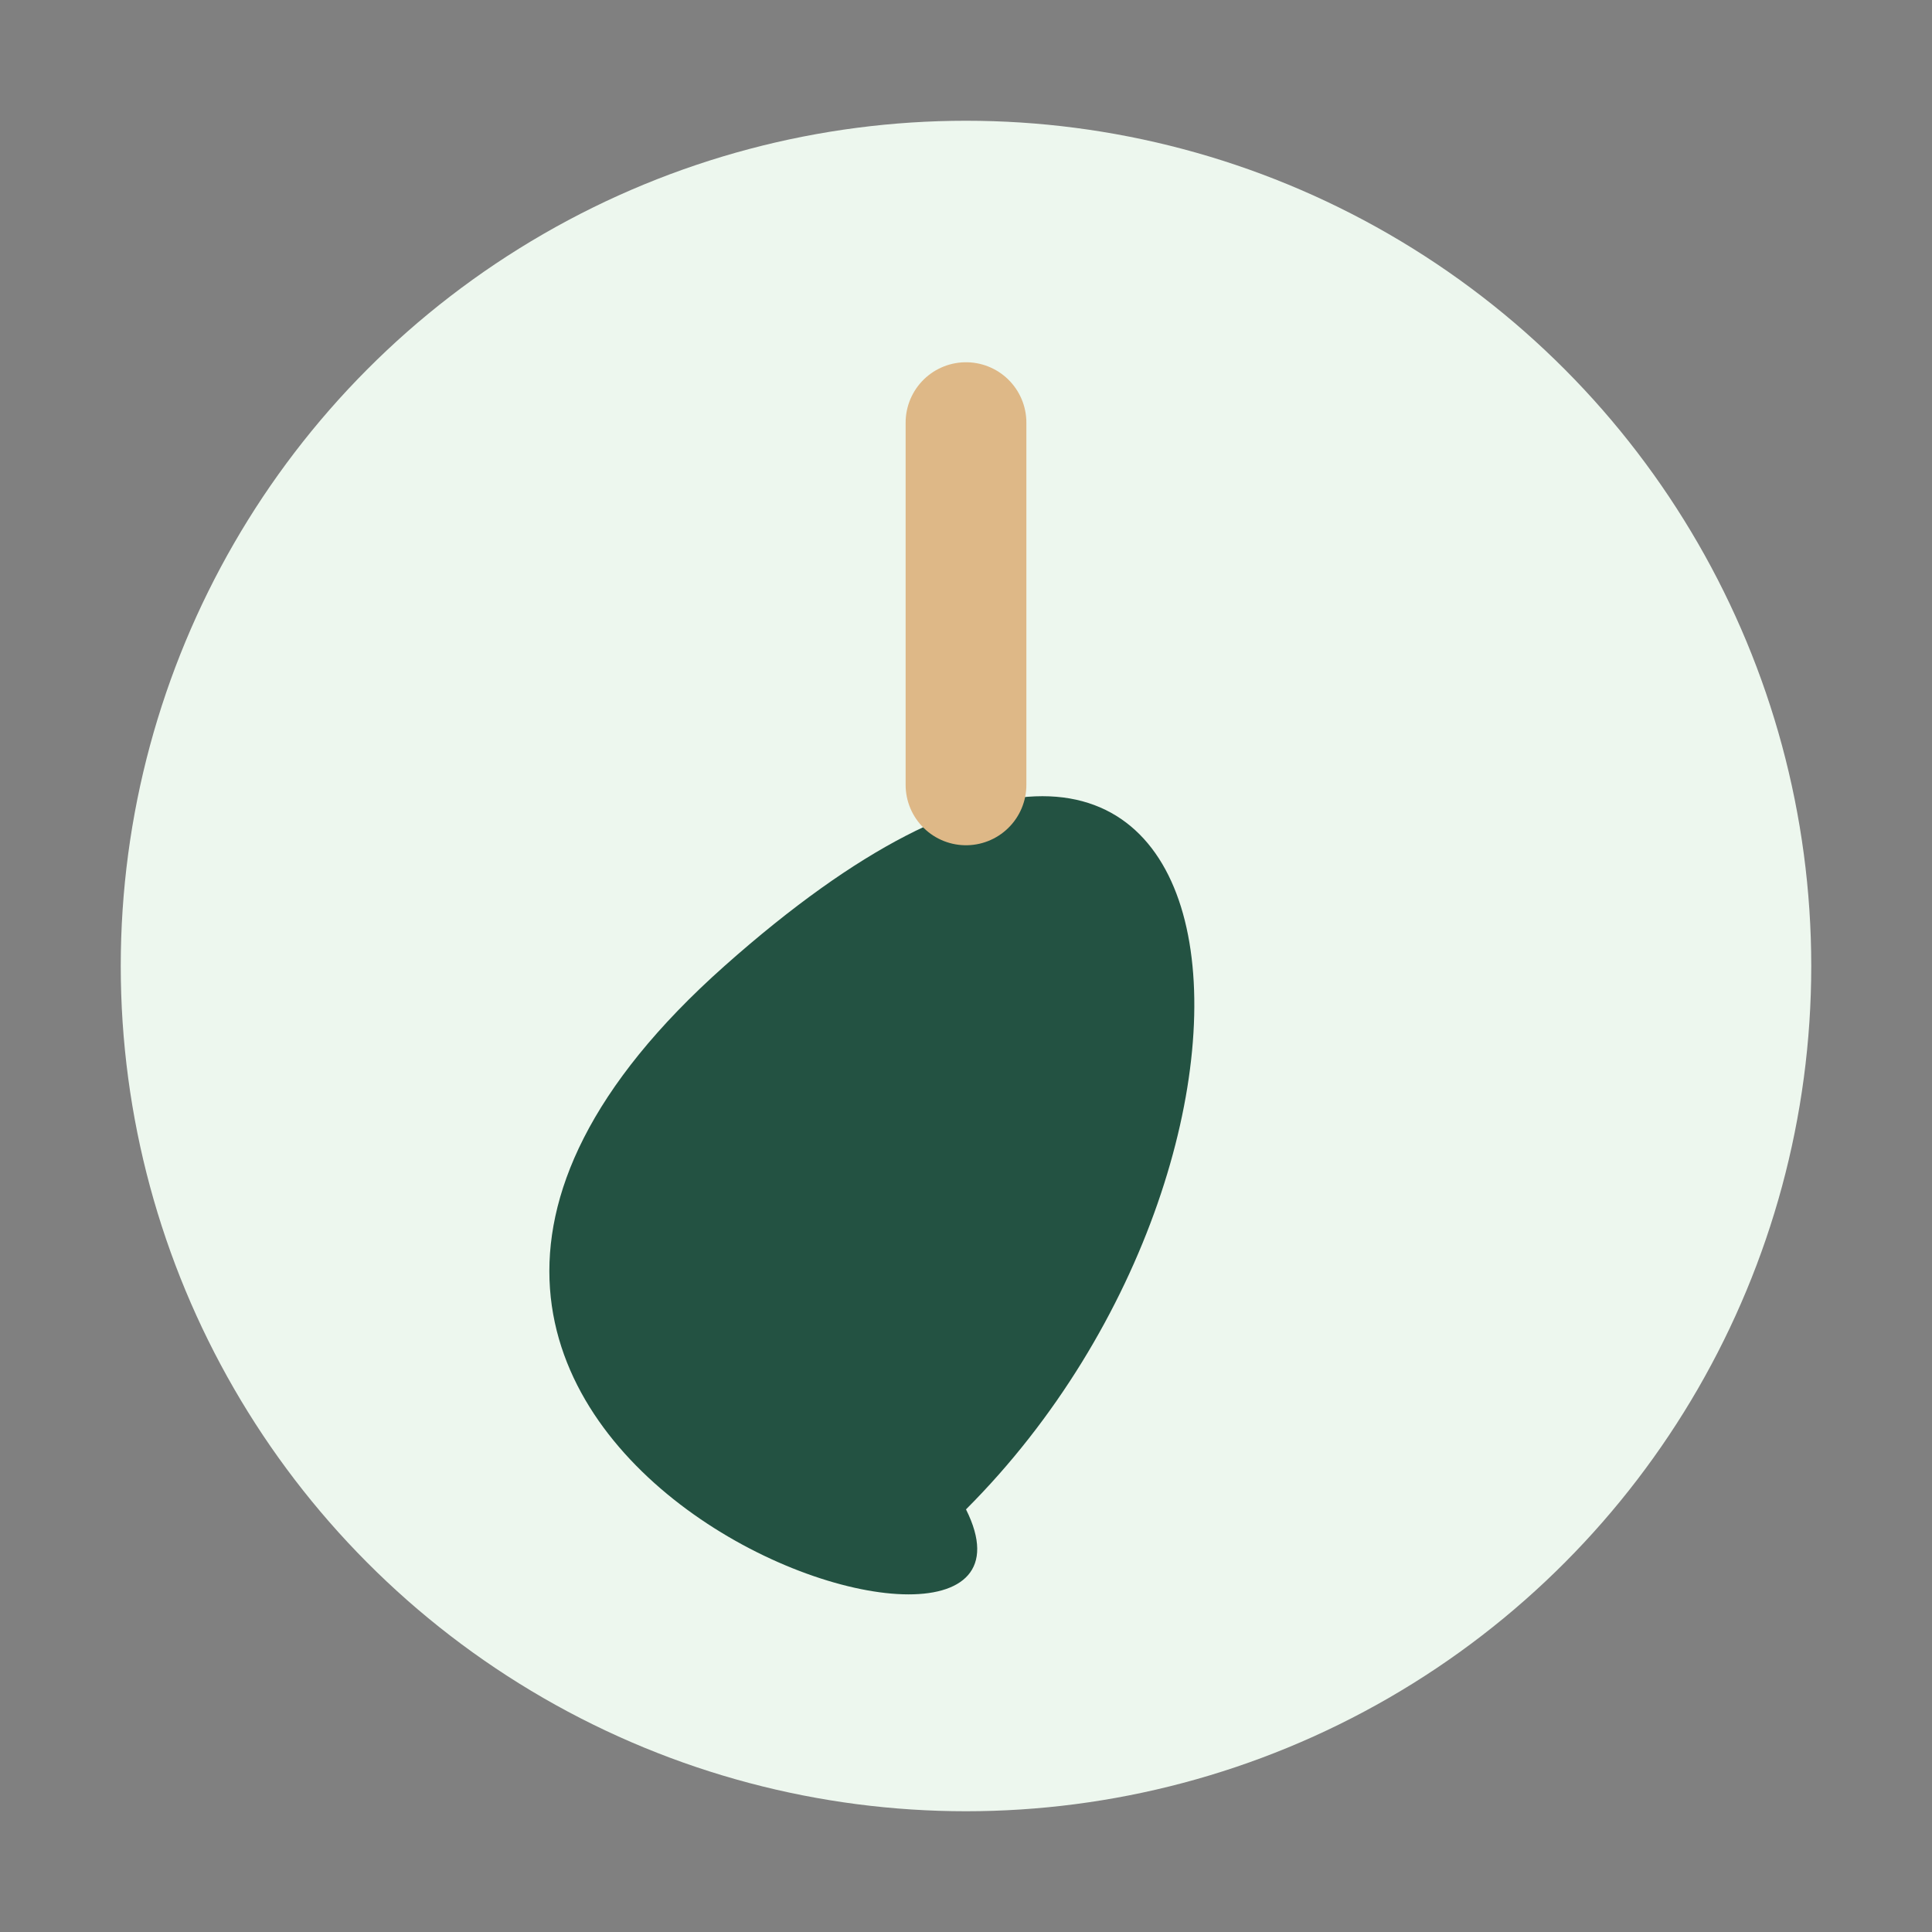 <?xml version="1.0" encoding="UTF-8"?>
<svg xmlns="http://www.w3.org/2000/svg" width="32" height="32" viewBox="0 0 32 32"><rect x="0" y="0" width="32" height="32" fill="#808080" stroke="none"/><circle cx="16" cy="16" r="14" fill="#EDF7EE"/><path d="M16 25c6-6 5-17-4-9s6 13 4 9z" fill="#235242"/><path d="M16 7v6" stroke="#DEB887" stroke-width="2" stroke-linecap="round"/></svg>